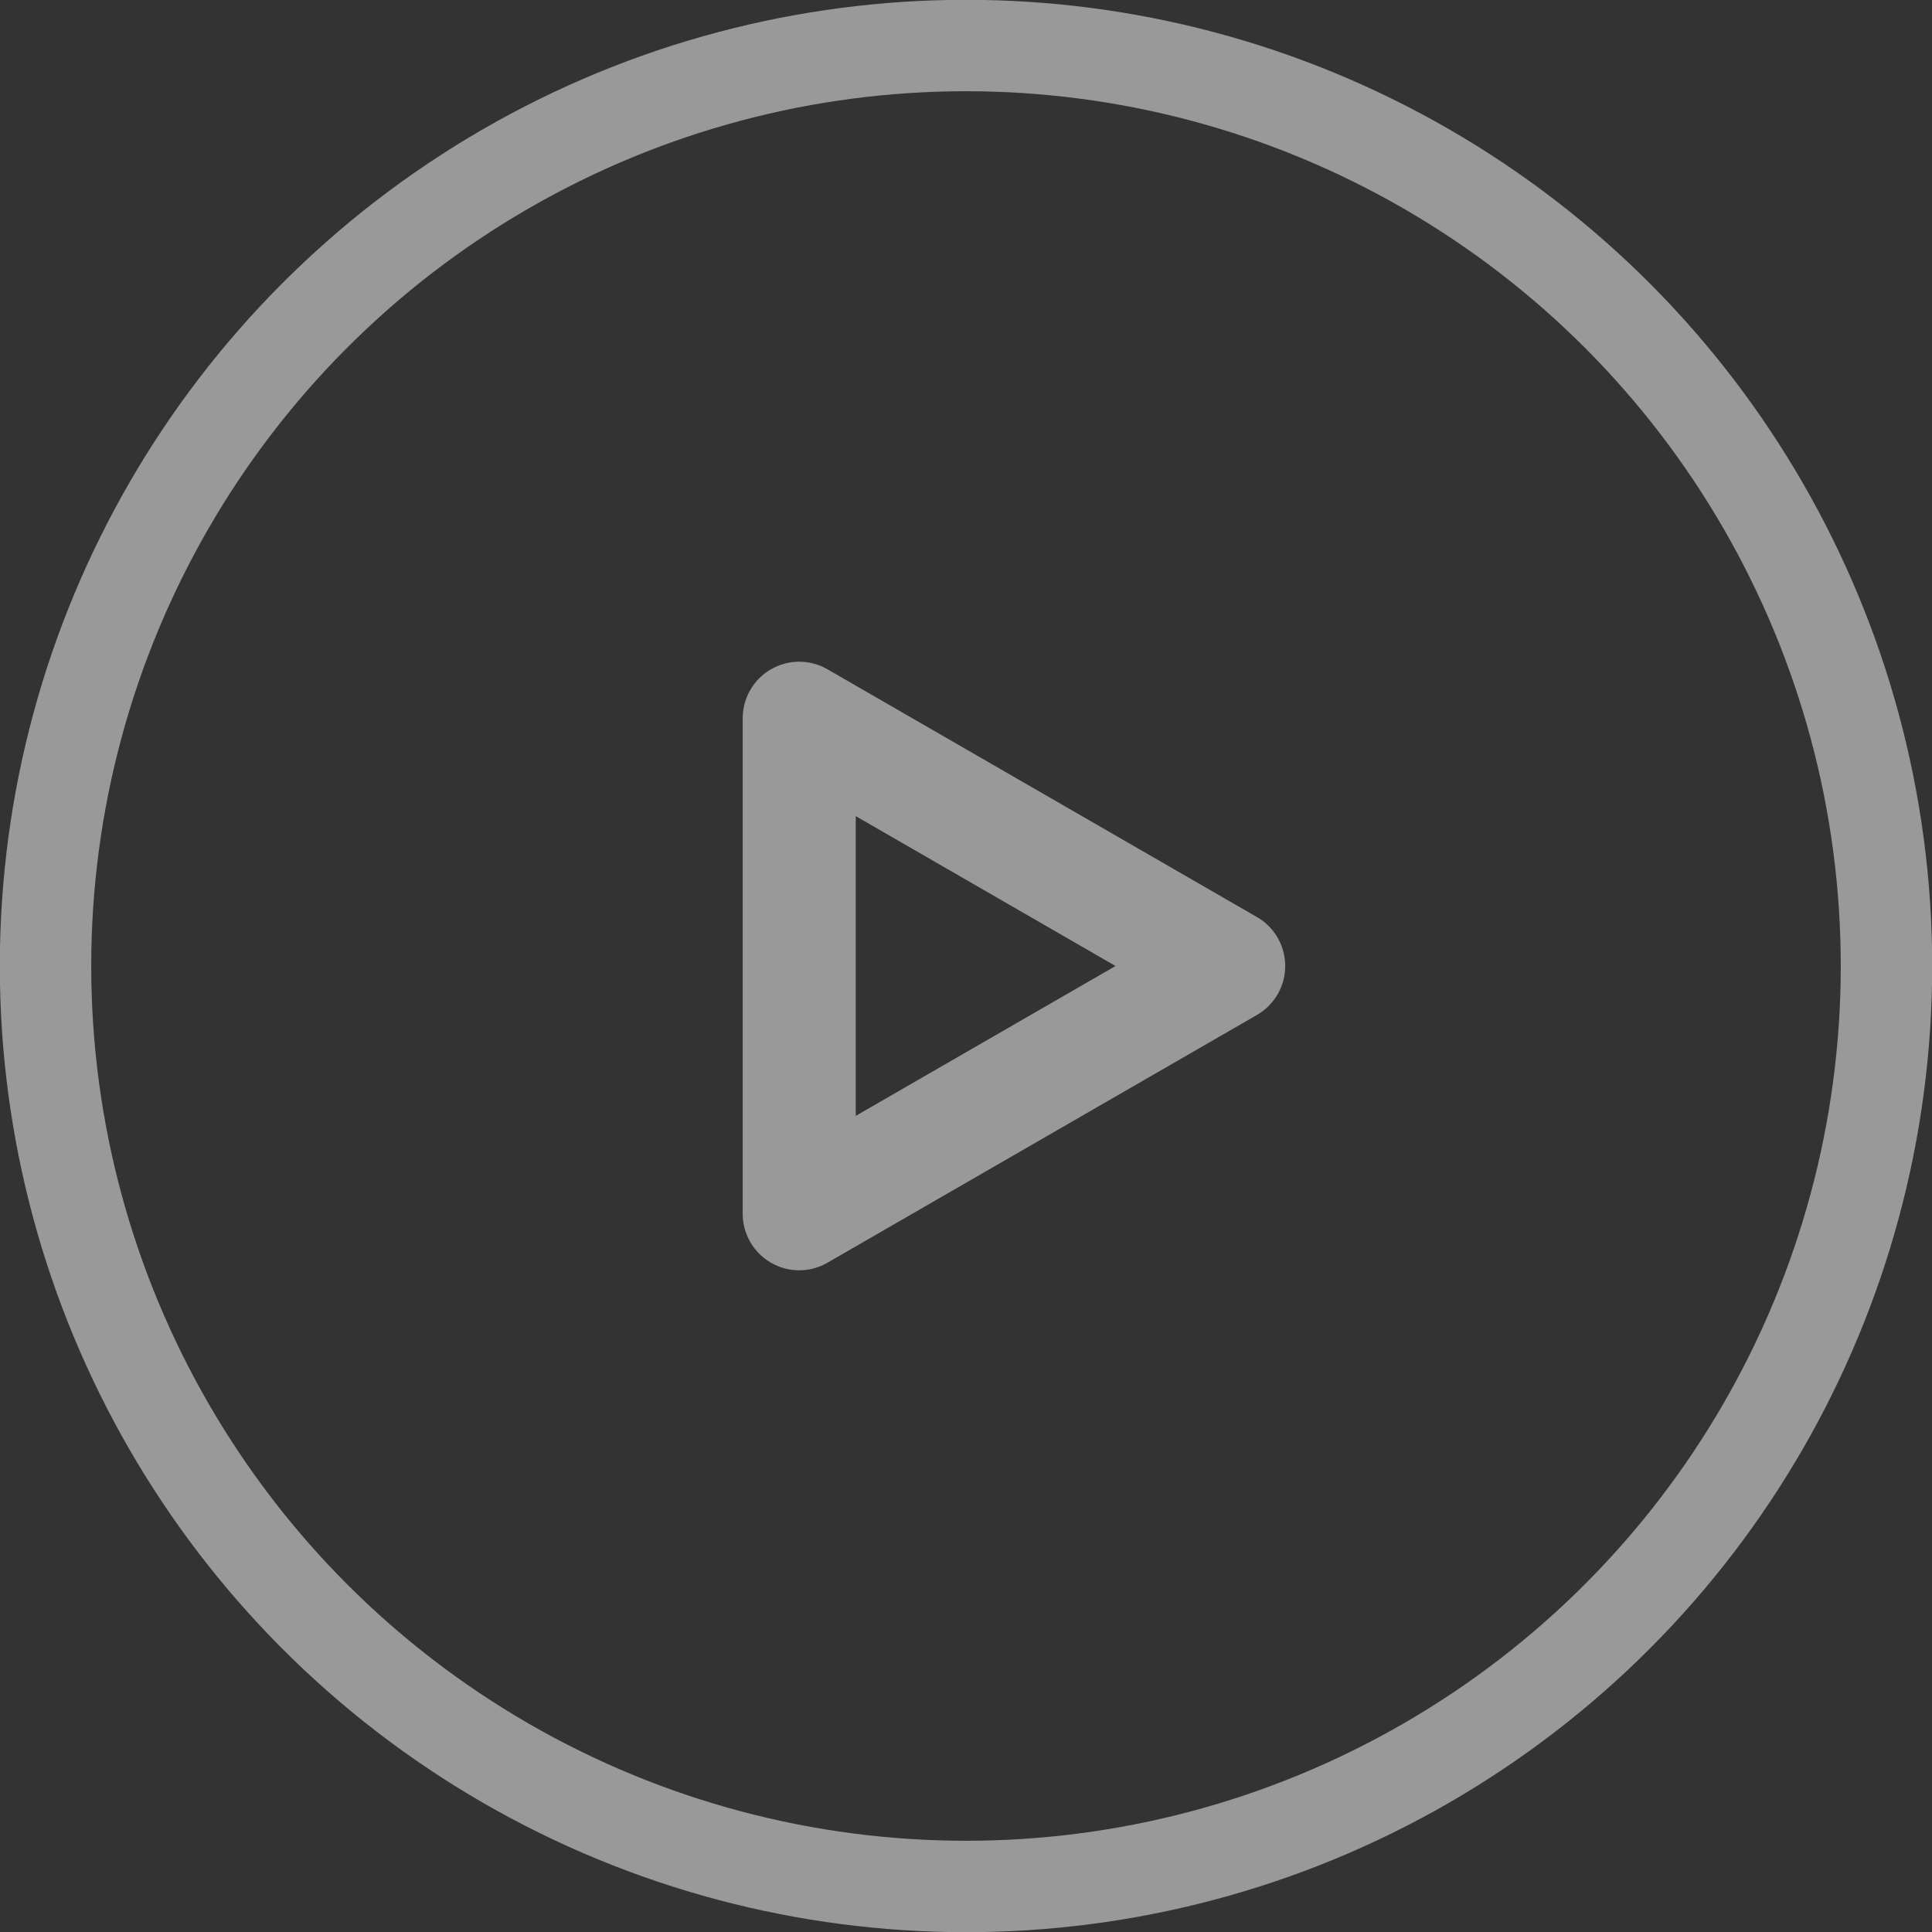 <?xml version="1.0" encoding="UTF-8"?>
<svg id="Layer_2" data-name="Layer 2" xmlns="http://www.w3.org/2000/svg" viewBox="0 0 51.78 51.78">
  <rect x="0" y="0" width="51.78" height="51.78" fill="#333333" stroke="none"/>
  <defs>
    <style>
      .cls-1 {
        stroke-linejoin: round;
        stroke-width: 3.03px;
      }

      .cls-1, .cls-2 {
        fill: none;
        opacity: .5;
        stroke: #fff;
      }

      .cls-2 {
        stroke-miterlimit: 10;
        stroke-width: 2.45px;
      }
    </style>
  </defs>
  <g id="disseny">
    <g>
      <circle class="cls-2" cx="25.89" cy="25.89" r="24.67"/>
      <polygon class="cls-1" points="32.93 25.89 21.42 19.25 21.42 32.53 32.93 25.89"/>
    </g>
  </g>
</svg>